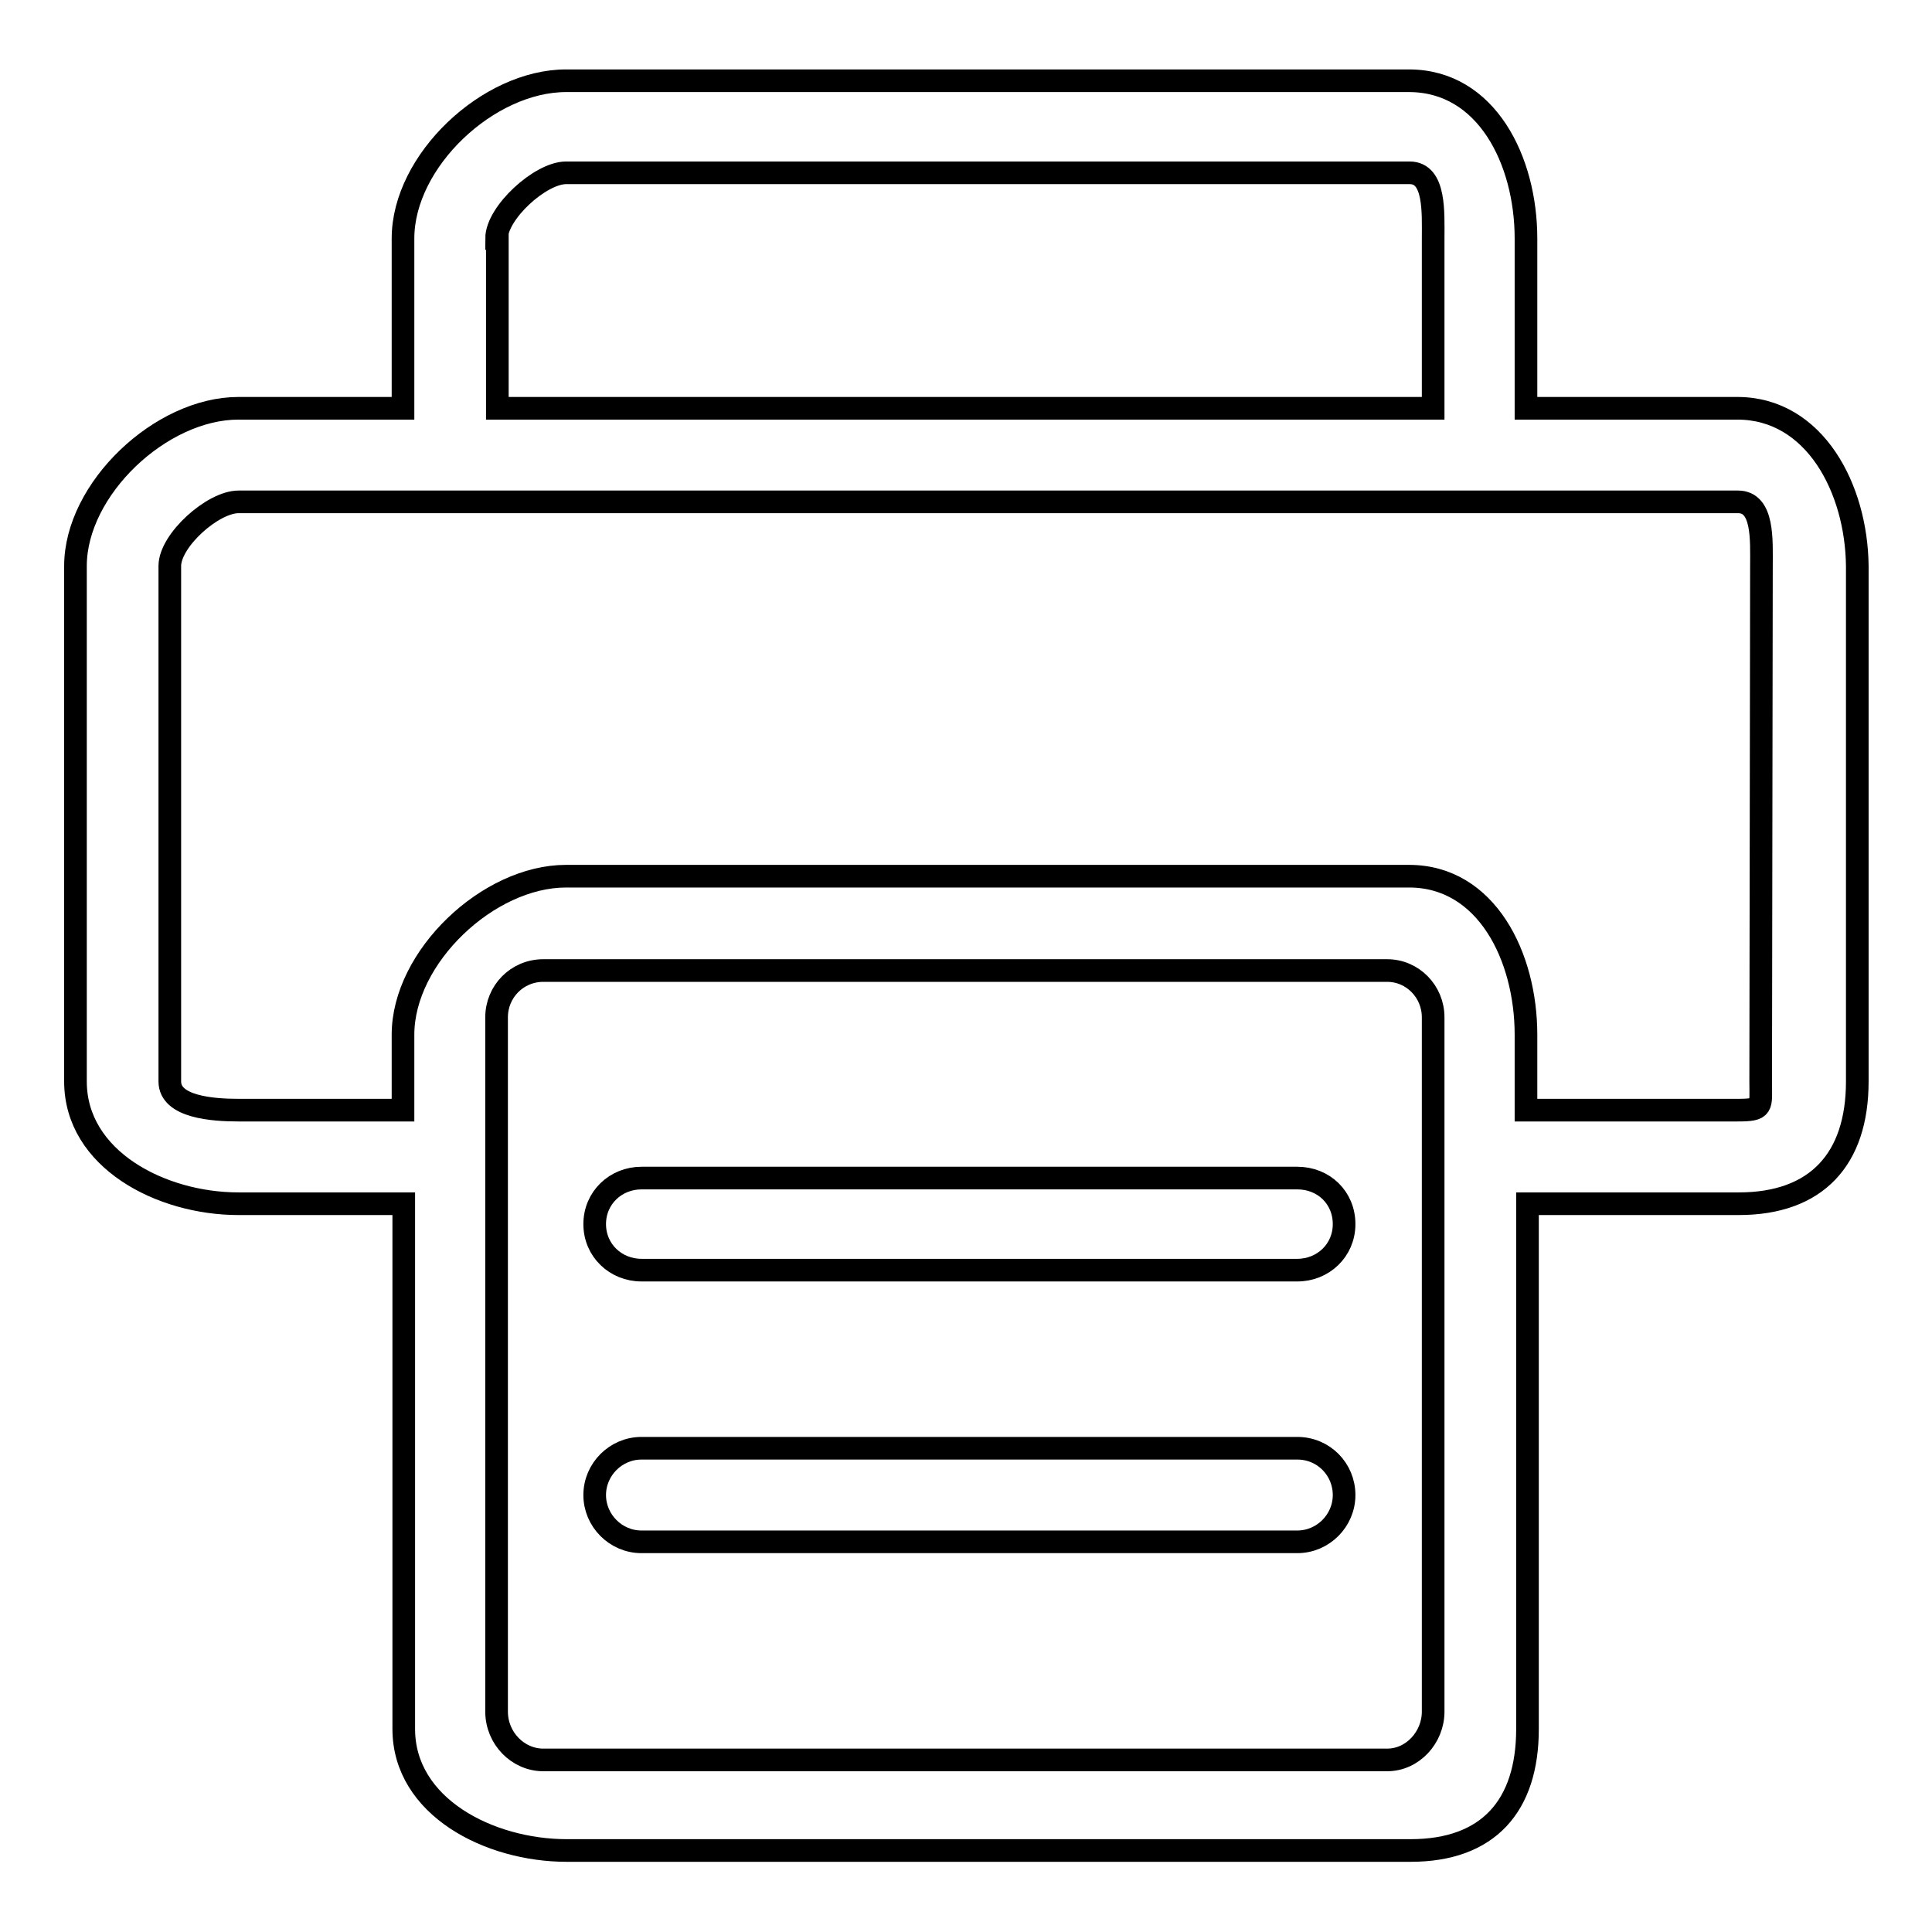 <?xml version="1.0" encoding="utf-8"?>
<!-- Svg Vector Icons : http://www.onlinewebfonts.com/icon -->
<!DOCTYPE svg PUBLIC "-//W3C//DTD SVG 1.1//EN" "http://www.w3.org/Graphics/SVG/1.1/DTD/svg11.dtd">
<svg version="1.1" xmlns="http://www.w3.org/2000/svg" xmlns:xlink="http://www.w3.org/1999/xlink" x="0px" y="0px" viewBox="0 0 256 256" enable-background="new 0 0 256 256" xml:space="preserve">
<g><g><path stroke-width="3" fill-opacity="0" stroke="#000000"  d="M230.2,54.1h-28V31.6c0-10.3-5.2-20.9-15.5-20.9H75c-10.3,0-21.6,10.6-21.6,20.9v22.5H31.6C21.3,54.1,10,64.8,10,75v68.3c0,10.3,11.3,16.2,21.6,16.2h21.9v69.6c0,10.3,11.3,16.1,21.6,16.1h111.8c10.3,0,15.5-5.9,15.5-16.1v-69.6h28c10.3,0,15.7-5.9,15.7-16.2V75C246,64.8,240.5,54.1,230.2,54.1L230.2,54.1z M65.8,31.6c0-3.4,5.8-8.7,9.2-8.7h111.8c3.4,0,3.1,5.3,3.1,8.7v22.5h-124V31.6L65.8,31.6z M189.9,226.8c0,3.4-2.7,6.4-6.1,6.4H72c-3.4,0-6.2-2.9-6.2-6.4v-92c0-3.4,2.7-6.2,6.2-6.2h111.8c3.4,0,6.1,2.8,6.1,6.2L189.9,226.8L189.9,226.8z M233.3,143.3c0,3.4,0.4,3.8-3.1,3.8h-28v-10c0-10.3-5.2-21-15.5-21H75c-10.3,0-21.6,10.7-21.6,21v10H31.6c-3.4,0-9.1-0.4-9.1-3.8V75c0-3.4,5.7-8.5,9.1-8.5h198.7c3.4,0,3.1,5.1,3.1,8.5L233.3,143.3L233.3,143.3z M171.9,156.1H85c-3.4,0-6.2,2.6-6.2,6.1s2.8,6.1,6.2,6.1h86.9c3.4,0,6.2-2.6,6.2-6.1C178.1,158.7,175.4,156.1,171.9,156.1L171.9,156.1z M171.9,191.9H85c-3.4,0-6.2,2.8-6.2,6.2s2.8,6.2,6.2,6.2h86.9c3.4,0,6.2-2.8,6.2-6.2C178.1,194.7,175.4,191.9,171.9,191.9L171.9,191.9z"/></g></g>
</svg>